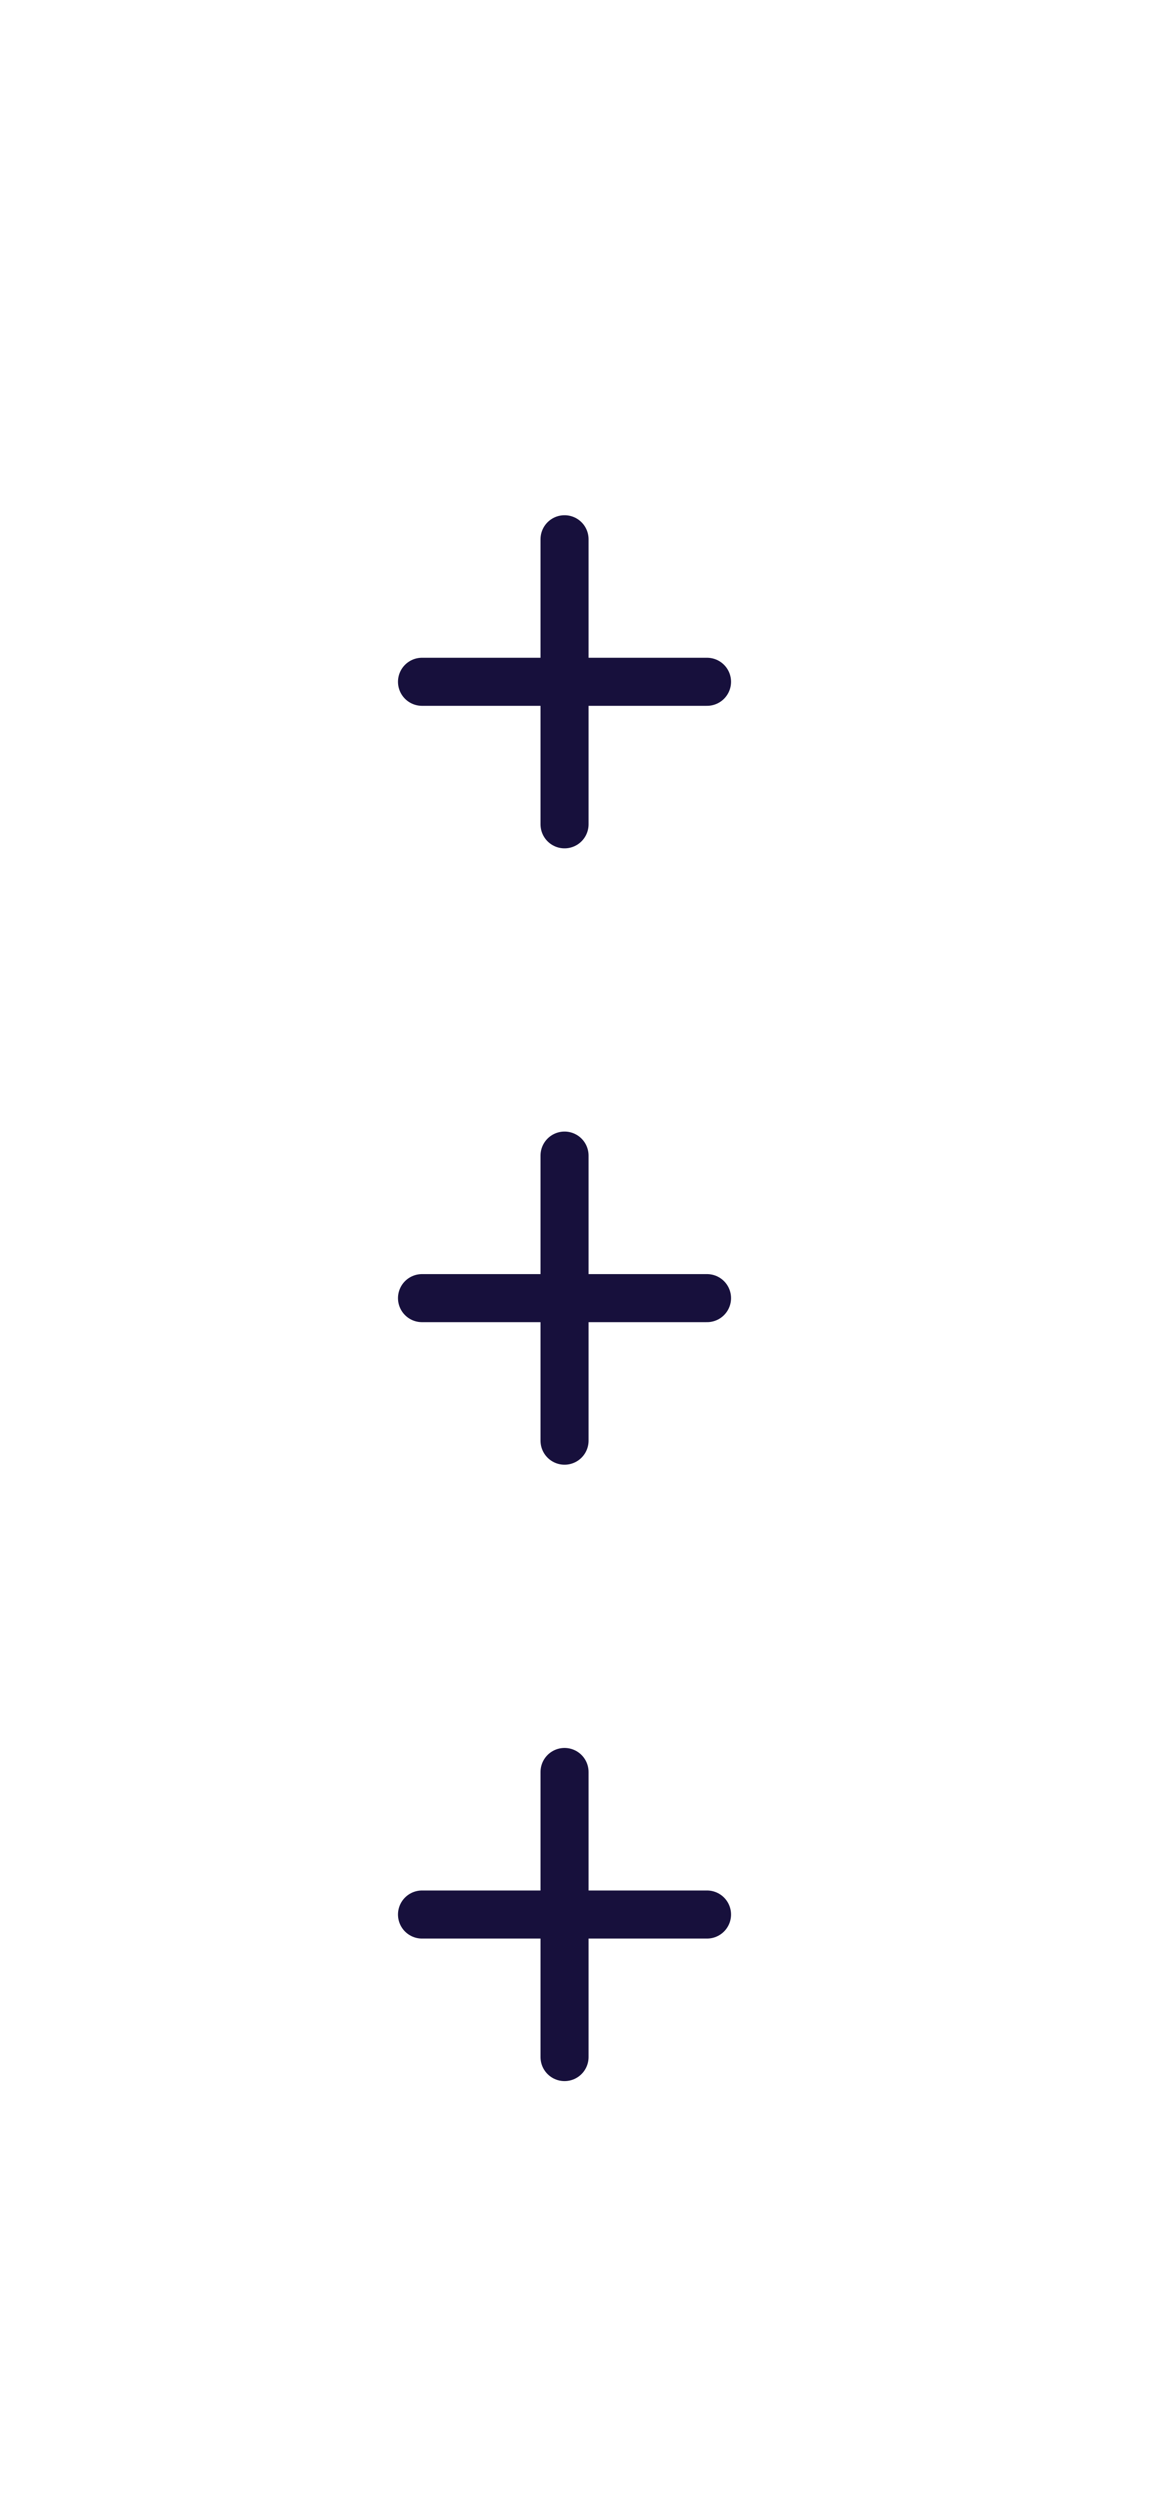 <?xml version="1.0" encoding="UTF-8"?> <!-- Generator: Adobe Illustrator 16.2.0, SVG Export Plug-In . SVG Version: 6.00 Build 0) --> <svg xmlns="http://www.w3.org/2000/svg" xmlns:xlink="http://www.w3.org/1999/xlink" id="BACKGROUND" x="0px" y="0px" width="48.737px" height="104px" viewBox="0 0 48.737 104" xml:space="preserve"> <g> <g> <g> <line fill="none" stroke="#17103C" stroke-width="2" stroke-linecap="round" stroke-linejoin="round" stroke-miterlimit="10" x1="29.426" y1="28.364" x2="17.564" y2="28.364"></line> <line fill="none" stroke="#17103C" stroke-width="2" stroke-linecap="round" stroke-linejoin="round" stroke-miterlimit="10" x1="23.496" y1="34.293" x2="23.496" y2="22.434"></line> </g> <g> <line fill="none" stroke="#17103C" stroke-width="2" stroke-linecap="round" stroke-linejoin="round" stroke-miterlimit="10" x1="29.426" y1="54.005" x2="17.564" y2="54.005"></line> <line fill="none" stroke="#17103C" stroke-width="2" stroke-linecap="round" stroke-linejoin="round" stroke-miterlimit="10" x1="23.496" y1="59.935" x2="23.496" y2="48.075"></line> </g> <g> <line fill="none" stroke="#17103C" stroke-width="2" stroke-linecap="round" stroke-linejoin="round" stroke-miterlimit="10" x1="29.426" y1="79.648" x2="17.564" y2="79.648"></line> <line fill="none" stroke="#17103C" stroke-width="2" stroke-linecap="round" stroke-linejoin="round" stroke-miterlimit="10" x1="23.496" y1="85.578" x2="23.496" y2="73.718"></line> </g> </g> </g> </svg> 
